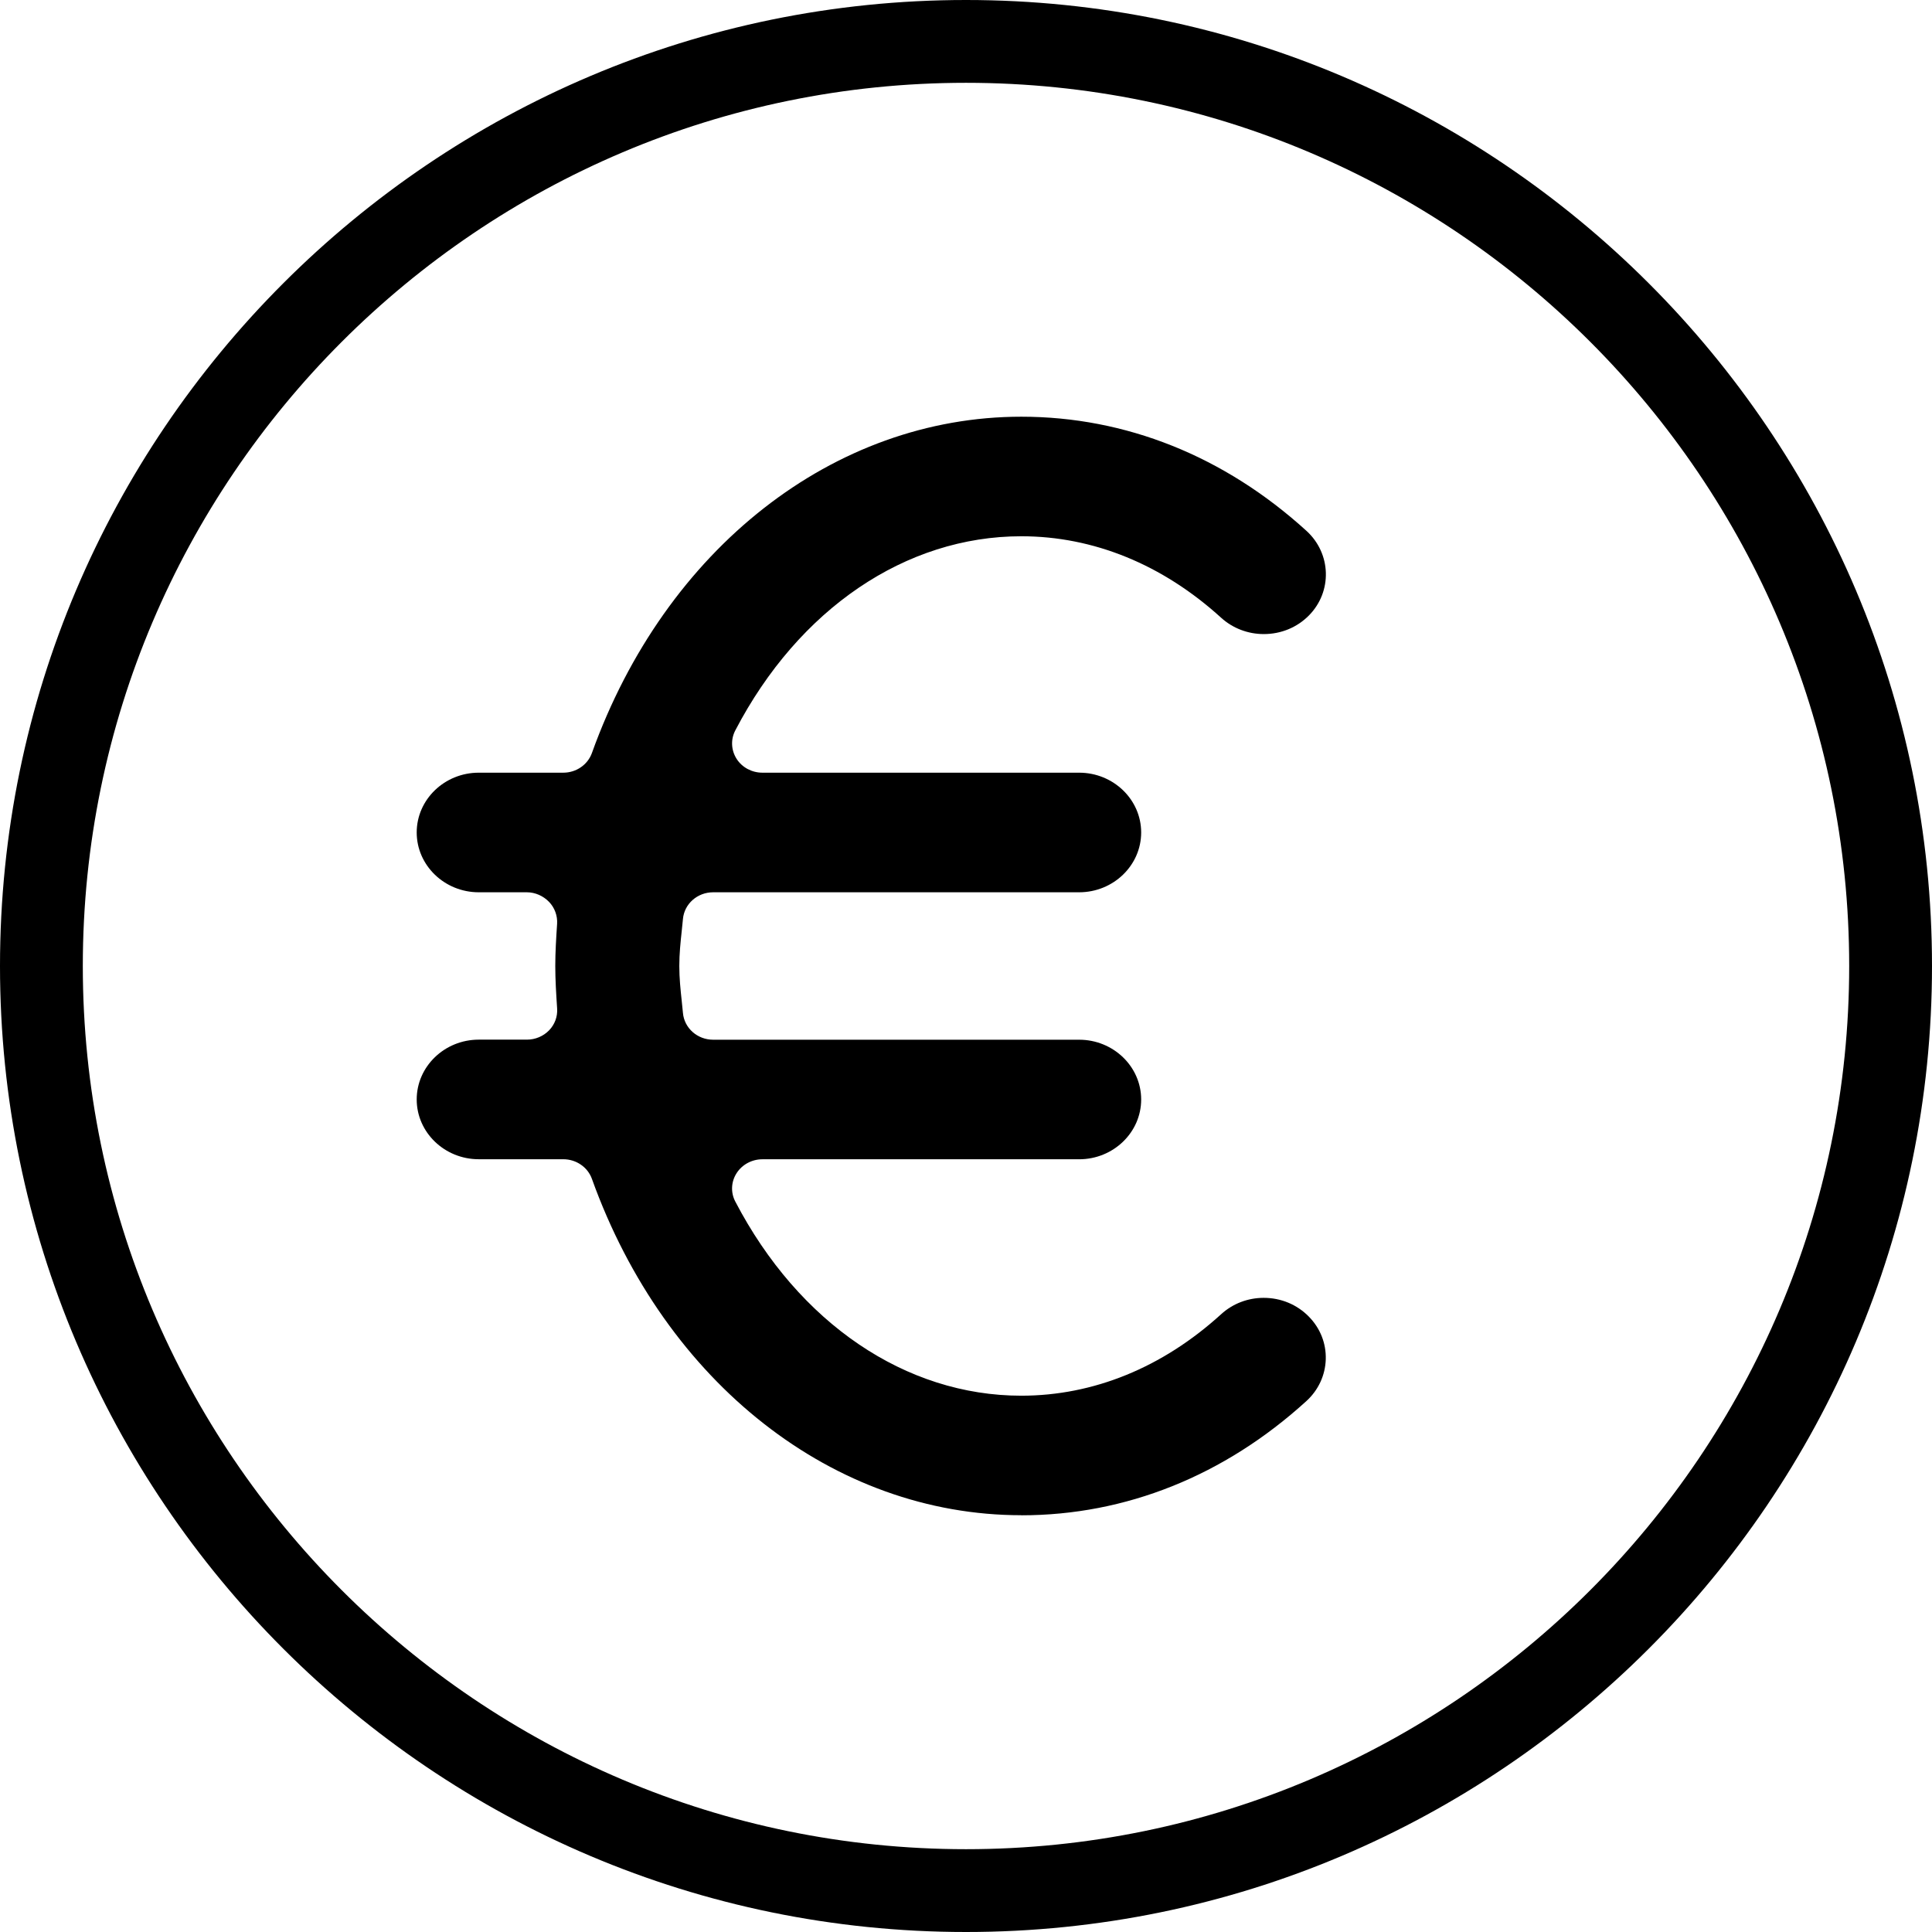 <?xml version="1.0" encoding="UTF-8"?>
<svg xmlns="http://www.w3.org/2000/svg" width="51" height="51" viewBox="0 0 51 51" fill="none">
  <path d="M25.5 51C11.44 51 0 39.56 0 25.5C0 11.44 11.44 0 25.5 0C39.56 0 51 11.44 51 25.5C51 39.56 39.56 51 25.5 51ZM25.5 2.186C12.645 2.186 2.186 12.645 2.186 25.5C2.186 38.355 12.644 48.814 25.5 48.814C38.356 48.814 48.814 38.355 48.814 25.5C48.814 12.645 38.355 2.186 25.5 2.186Z" fill="black"></path>
  <path d="M26.961 39.998C22.011 39.998 17.562 36.513 15.625 31.119C15.514 30.809 15.21 30.601 14.869 30.601H12.638C11.735 30.601 11 29.892 11 29.023C11 28.153 11.735 27.444 12.638 27.444H13.908C14.129 27.444 14.34 27.356 14.492 27.201C14.643 27.047 14.721 26.838 14.707 26.625C14.681 26.227 14.658 25.865 14.658 25.499C14.658 25.133 14.681 24.771 14.706 24.389C14.72 24.176 14.643 23.96 14.491 23.805C14.34 23.65 14.129 23.554 13.908 23.554H12.638C11.735 23.554 11 22.845 11 21.975C11 21.105 11.735 20.397 12.638 20.397H14.869C15.21 20.397 15.513 20.189 15.625 19.878C17.56 14.485 22.01 11 26.96 11C29.716 11 32.32 12.042 34.487 14.013C35.143 14.611 35.174 15.613 34.555 16.244C34.242 16.562 33.818 16.738 33.361 16.738C32.942 16.738 32.542 16.585 32.236 16.308C30.688 14.9 28.863 14.156 26.96 14.156C23.908 14.156 21.085 16.071 19.411 19.279C19.285 19.518 19.299 19.802 19.444 20.031C19.589 20.259 19.848 20.397 20.125 20.397H28.486C29.389 20.397 30.124 21.105 30.124 21.975C30.124 22.845 29.389 23.554 28.486 23.554H18.825C18.409 23.554 18.063 23.861 18.028 24.26C18.018 24.368 18.006 24.477 17.995 24.585C17.964 24.875 17.932 25.175 17.932 25.5C17.932 25.824 17.964 26.124 17.995 26.414C18.006 26.522 18.018 26.63 18.028 26.739C18.063 27.139 18.409 27.446 18.825 27.446H28.486C29.389 27.446 30.124 28.154 30.124 29.024C30.124 29.894 29.389 30.602 28.486 30.602H20.125C19.848 30.602 19.59 30.741 19.444 30.969C19.298 31.197 19.285 31.481 19.411 31.72C21.085 34.928 23.907 36.843 26.96 36.843C28.863 36.843 30.688 36.1 32.235 34.692C32.541 34.413 32.939 34.26 33.358 34.26C33.814 34.26 34.237 34.436 34.55 34.755C34.851 35.061 35.009 35.461 34.997 35.882C34.984 36.303 34.803 36.695 34.485 36.985C32.319 38.957 29.717 40 26.96 40L26.961 39.998Z" fill="black"></path>
</svg>
